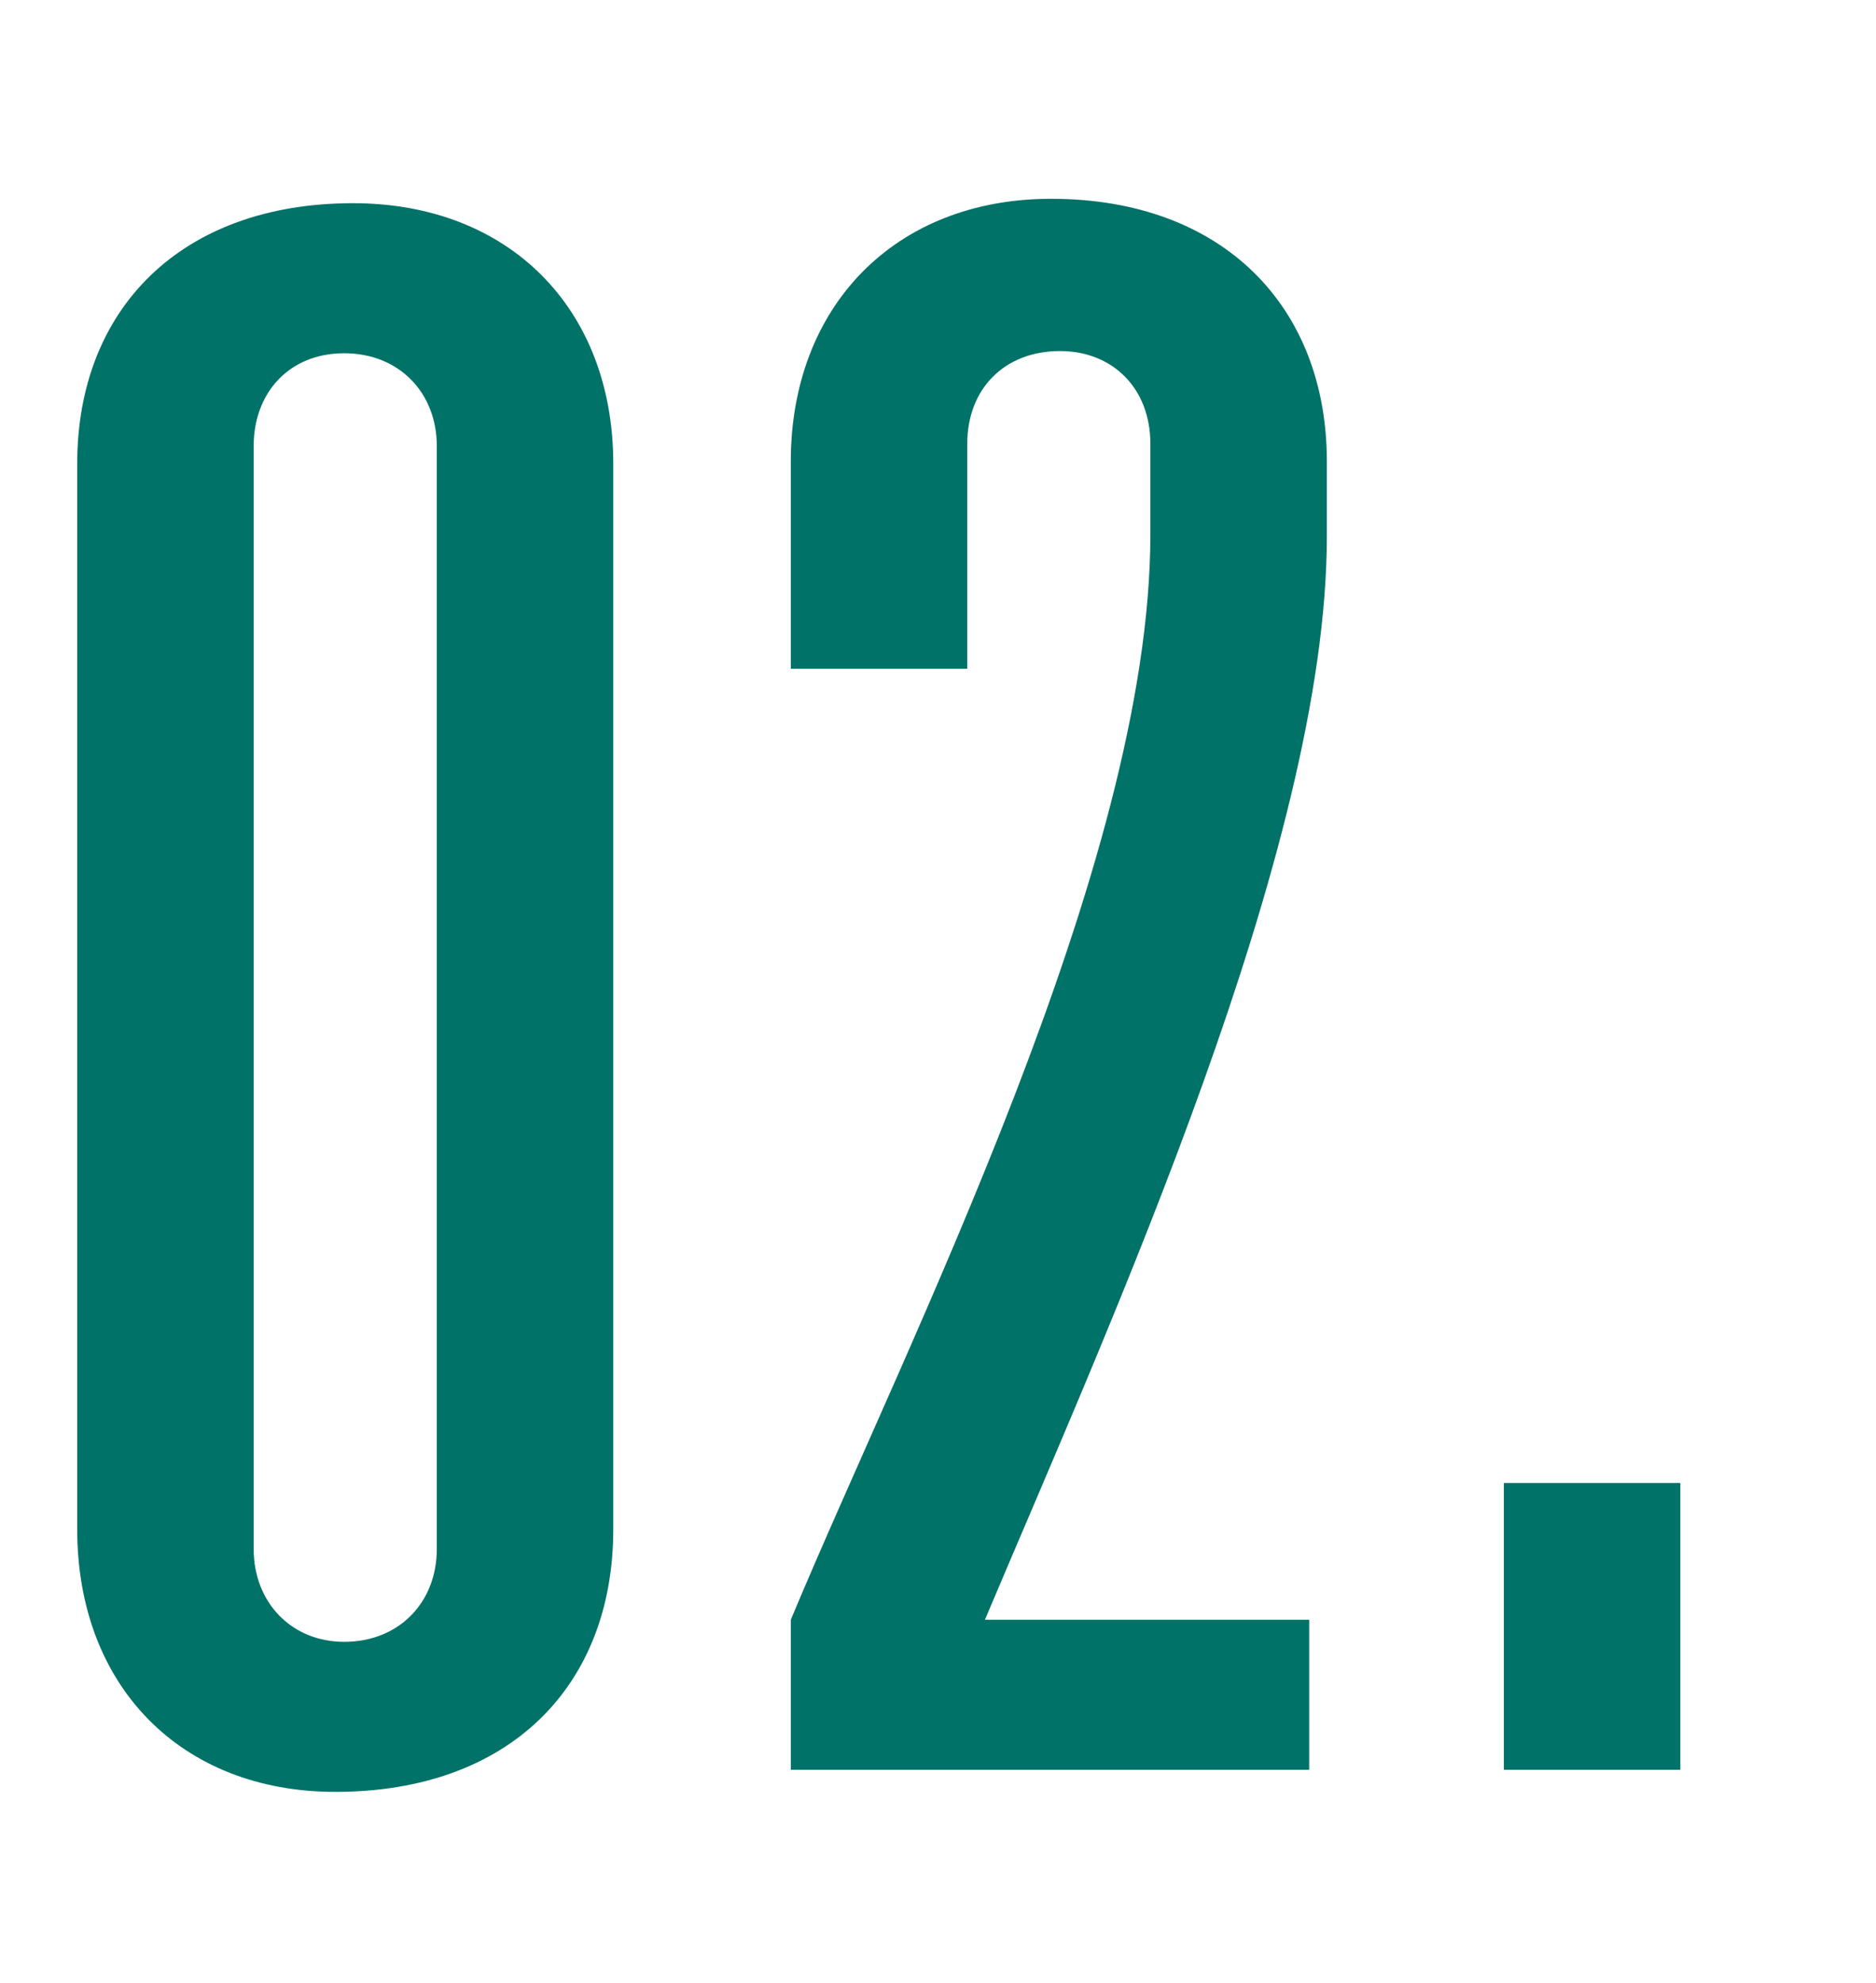 <?xml version="1.0" encoding="UTF-8"?> <svg xmlns="http://www.w3.org/2000/svg" width="88" height="93" viewBox="0 0 88 93" fill="none"><path d="M3.622 71.721V21.741C3.622 14.497 8.485 9.53 16.557 9.53C23.904 9.53 28.767 14.497 28.767 21.741V71.721C28.767 79.068 23.904 84.035 15.729 84.035C8.485 84.035 3.622 79.068 3.622 71.721ZM16.143 76.998C18.73 76.998 20.489 75.136 20.489 72.652V20.913C20.489 18.429 18.73 16.567 16.143 16.567C13.556 16.567 11.9 18.429 11.9 20.913V72.652C11.9 75.136 13.659 76.998 16.143 76.998ZM37.095 31.364V21.637C37.095 14.394 41.958 9.323 49.305 9.323C57.376 9.323 62.24 14.394 62.24 21.637V25.155C62.24 39.746 52.099 61.994 46.201 75.963H61.412V83H37.095V75.963C42.579 62.822 53.962 40.574 53.962 25.052V20.809C53.962 18.223 52.203 16.463 49.719 16.463C47.132 16.463 45.373 18.223 45.373 20.809V31.364H37.095ZM70.543 83V69.548H78.822V83H70.543Z" fill="#017267"></path></svg> 